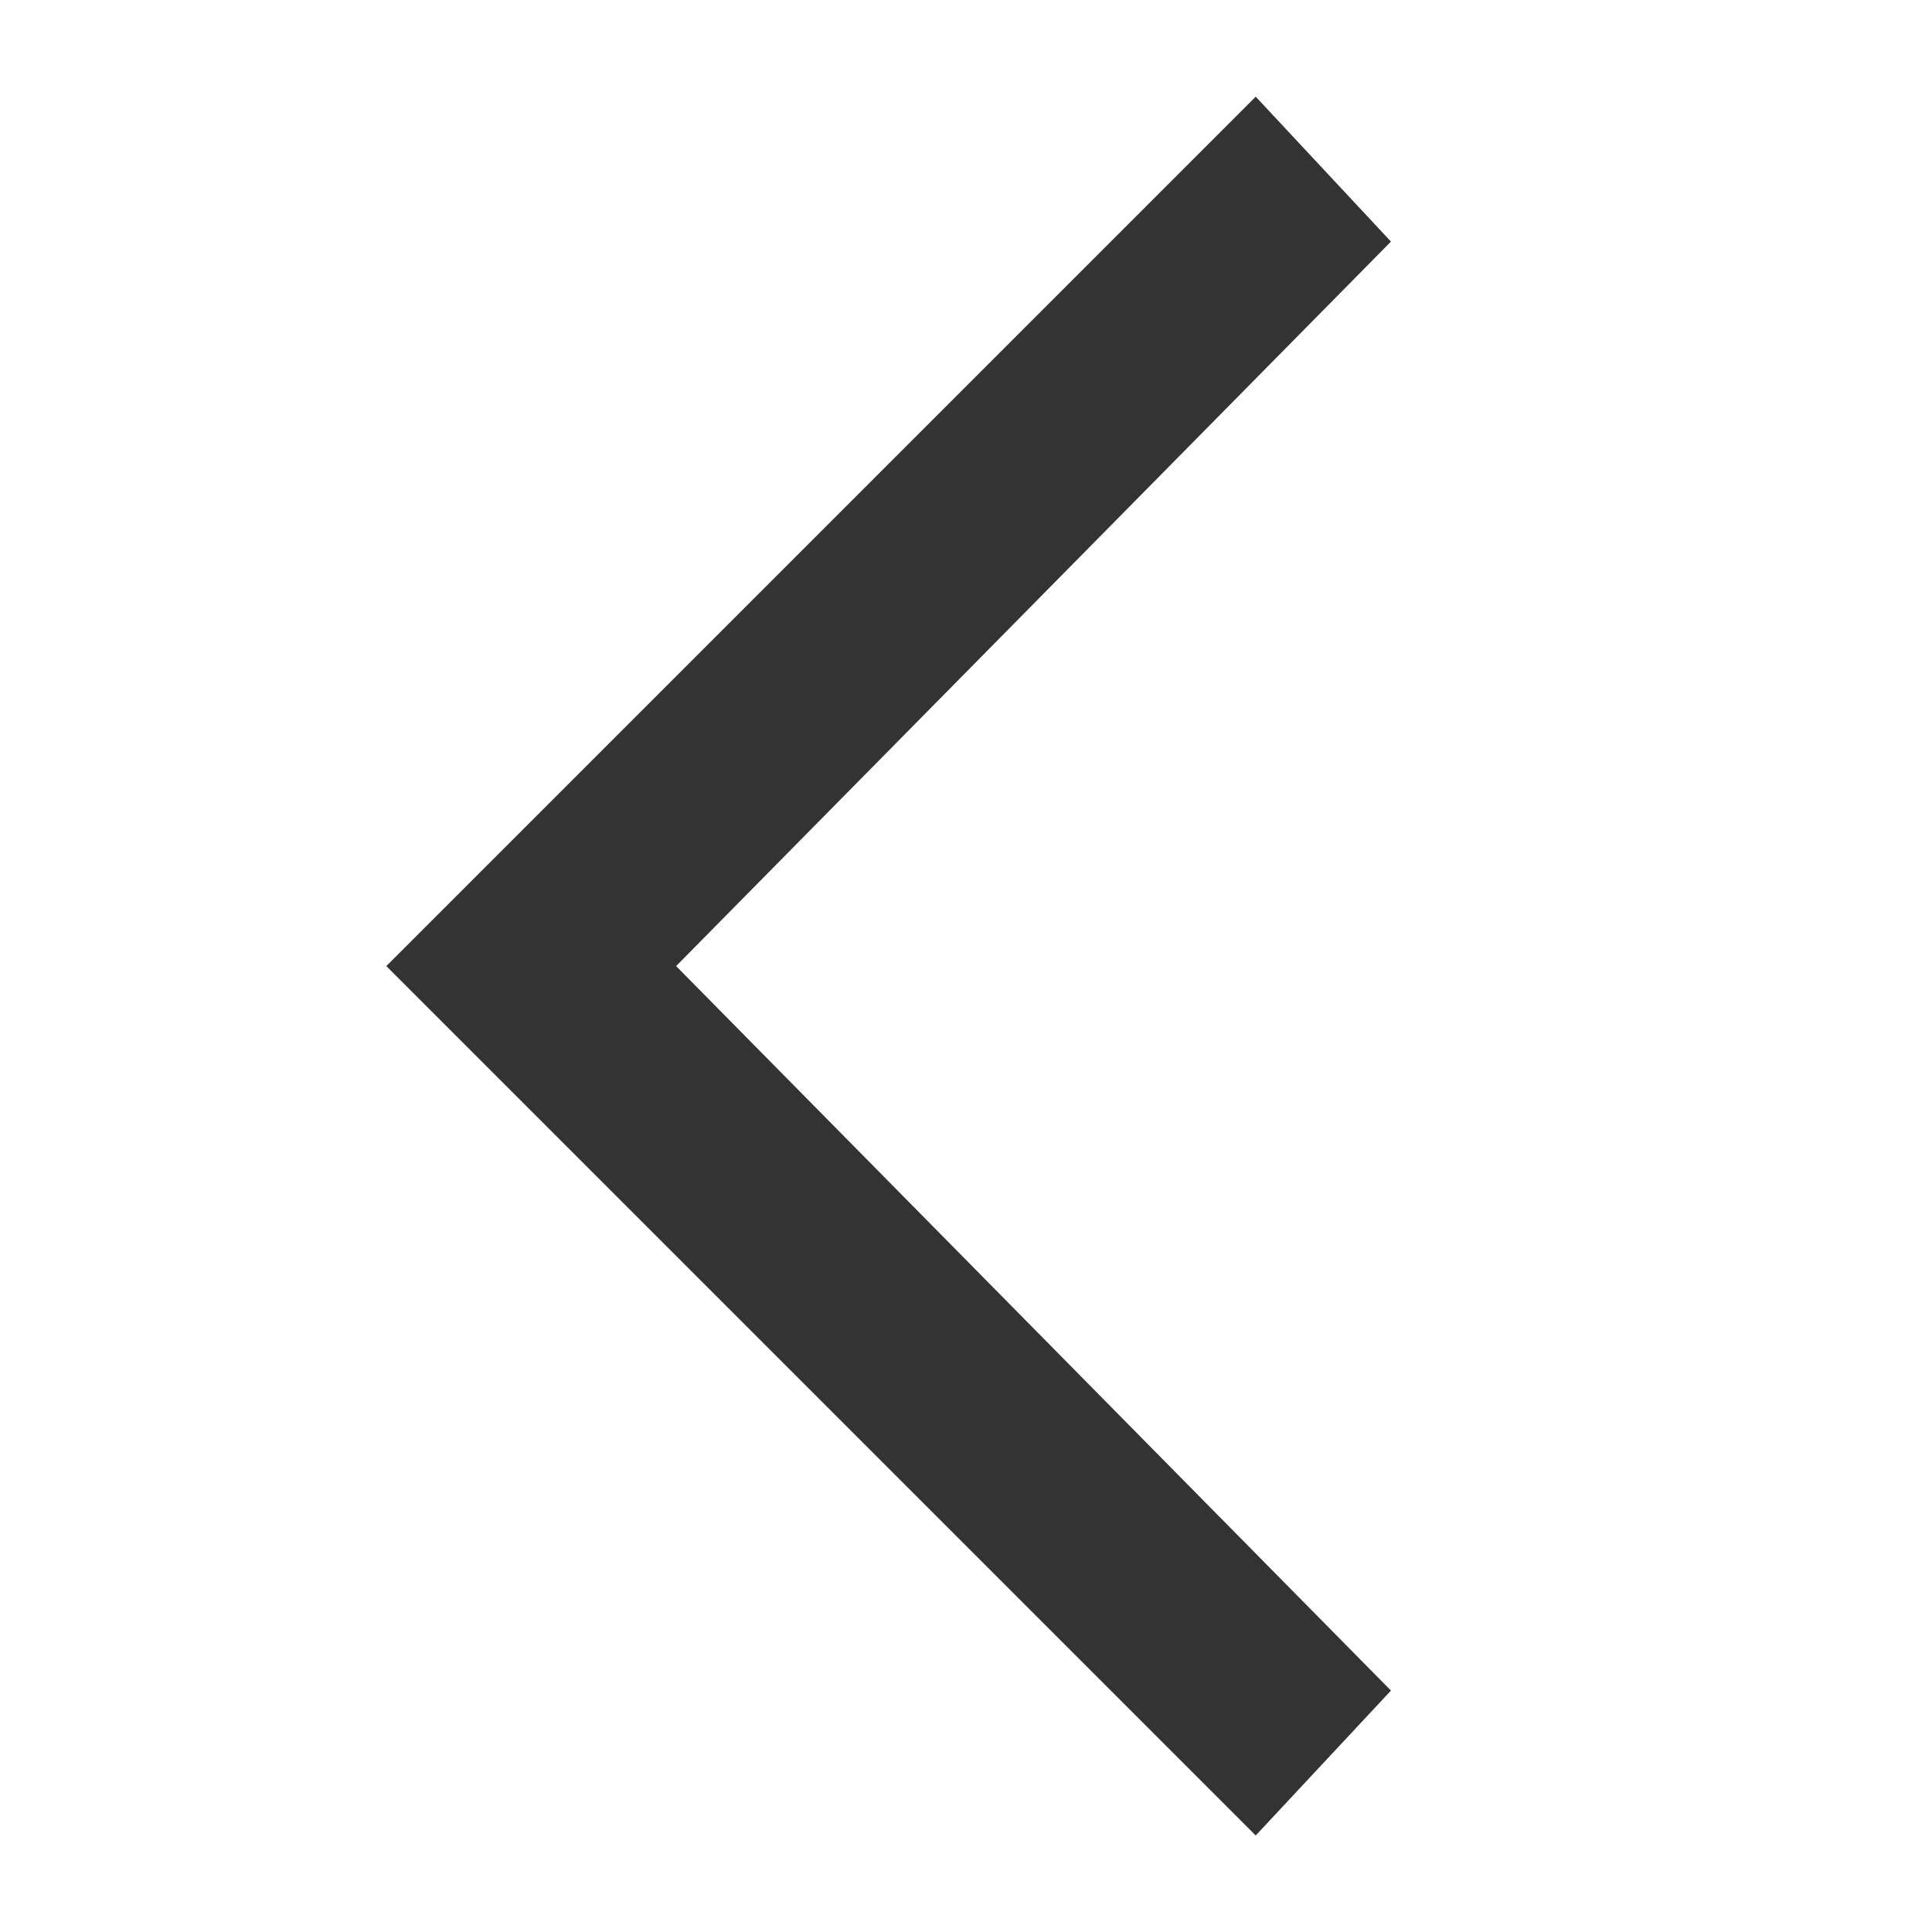 <svg width="24" height="24" viewBox="0 0 24 24" fill="none" xmlns="http://www.w3.org/2000/svg">
<g id="ooui:next-ltr">
<path id="Vector" d="M15.599 22.801L17.279 21.001L8.399 12.001L17.279 3.001L15.599 1.201L4.799 12.001L15.599 22.801Z" fill="black" fill-opacity="0.8"/>
</g>
</svg>
